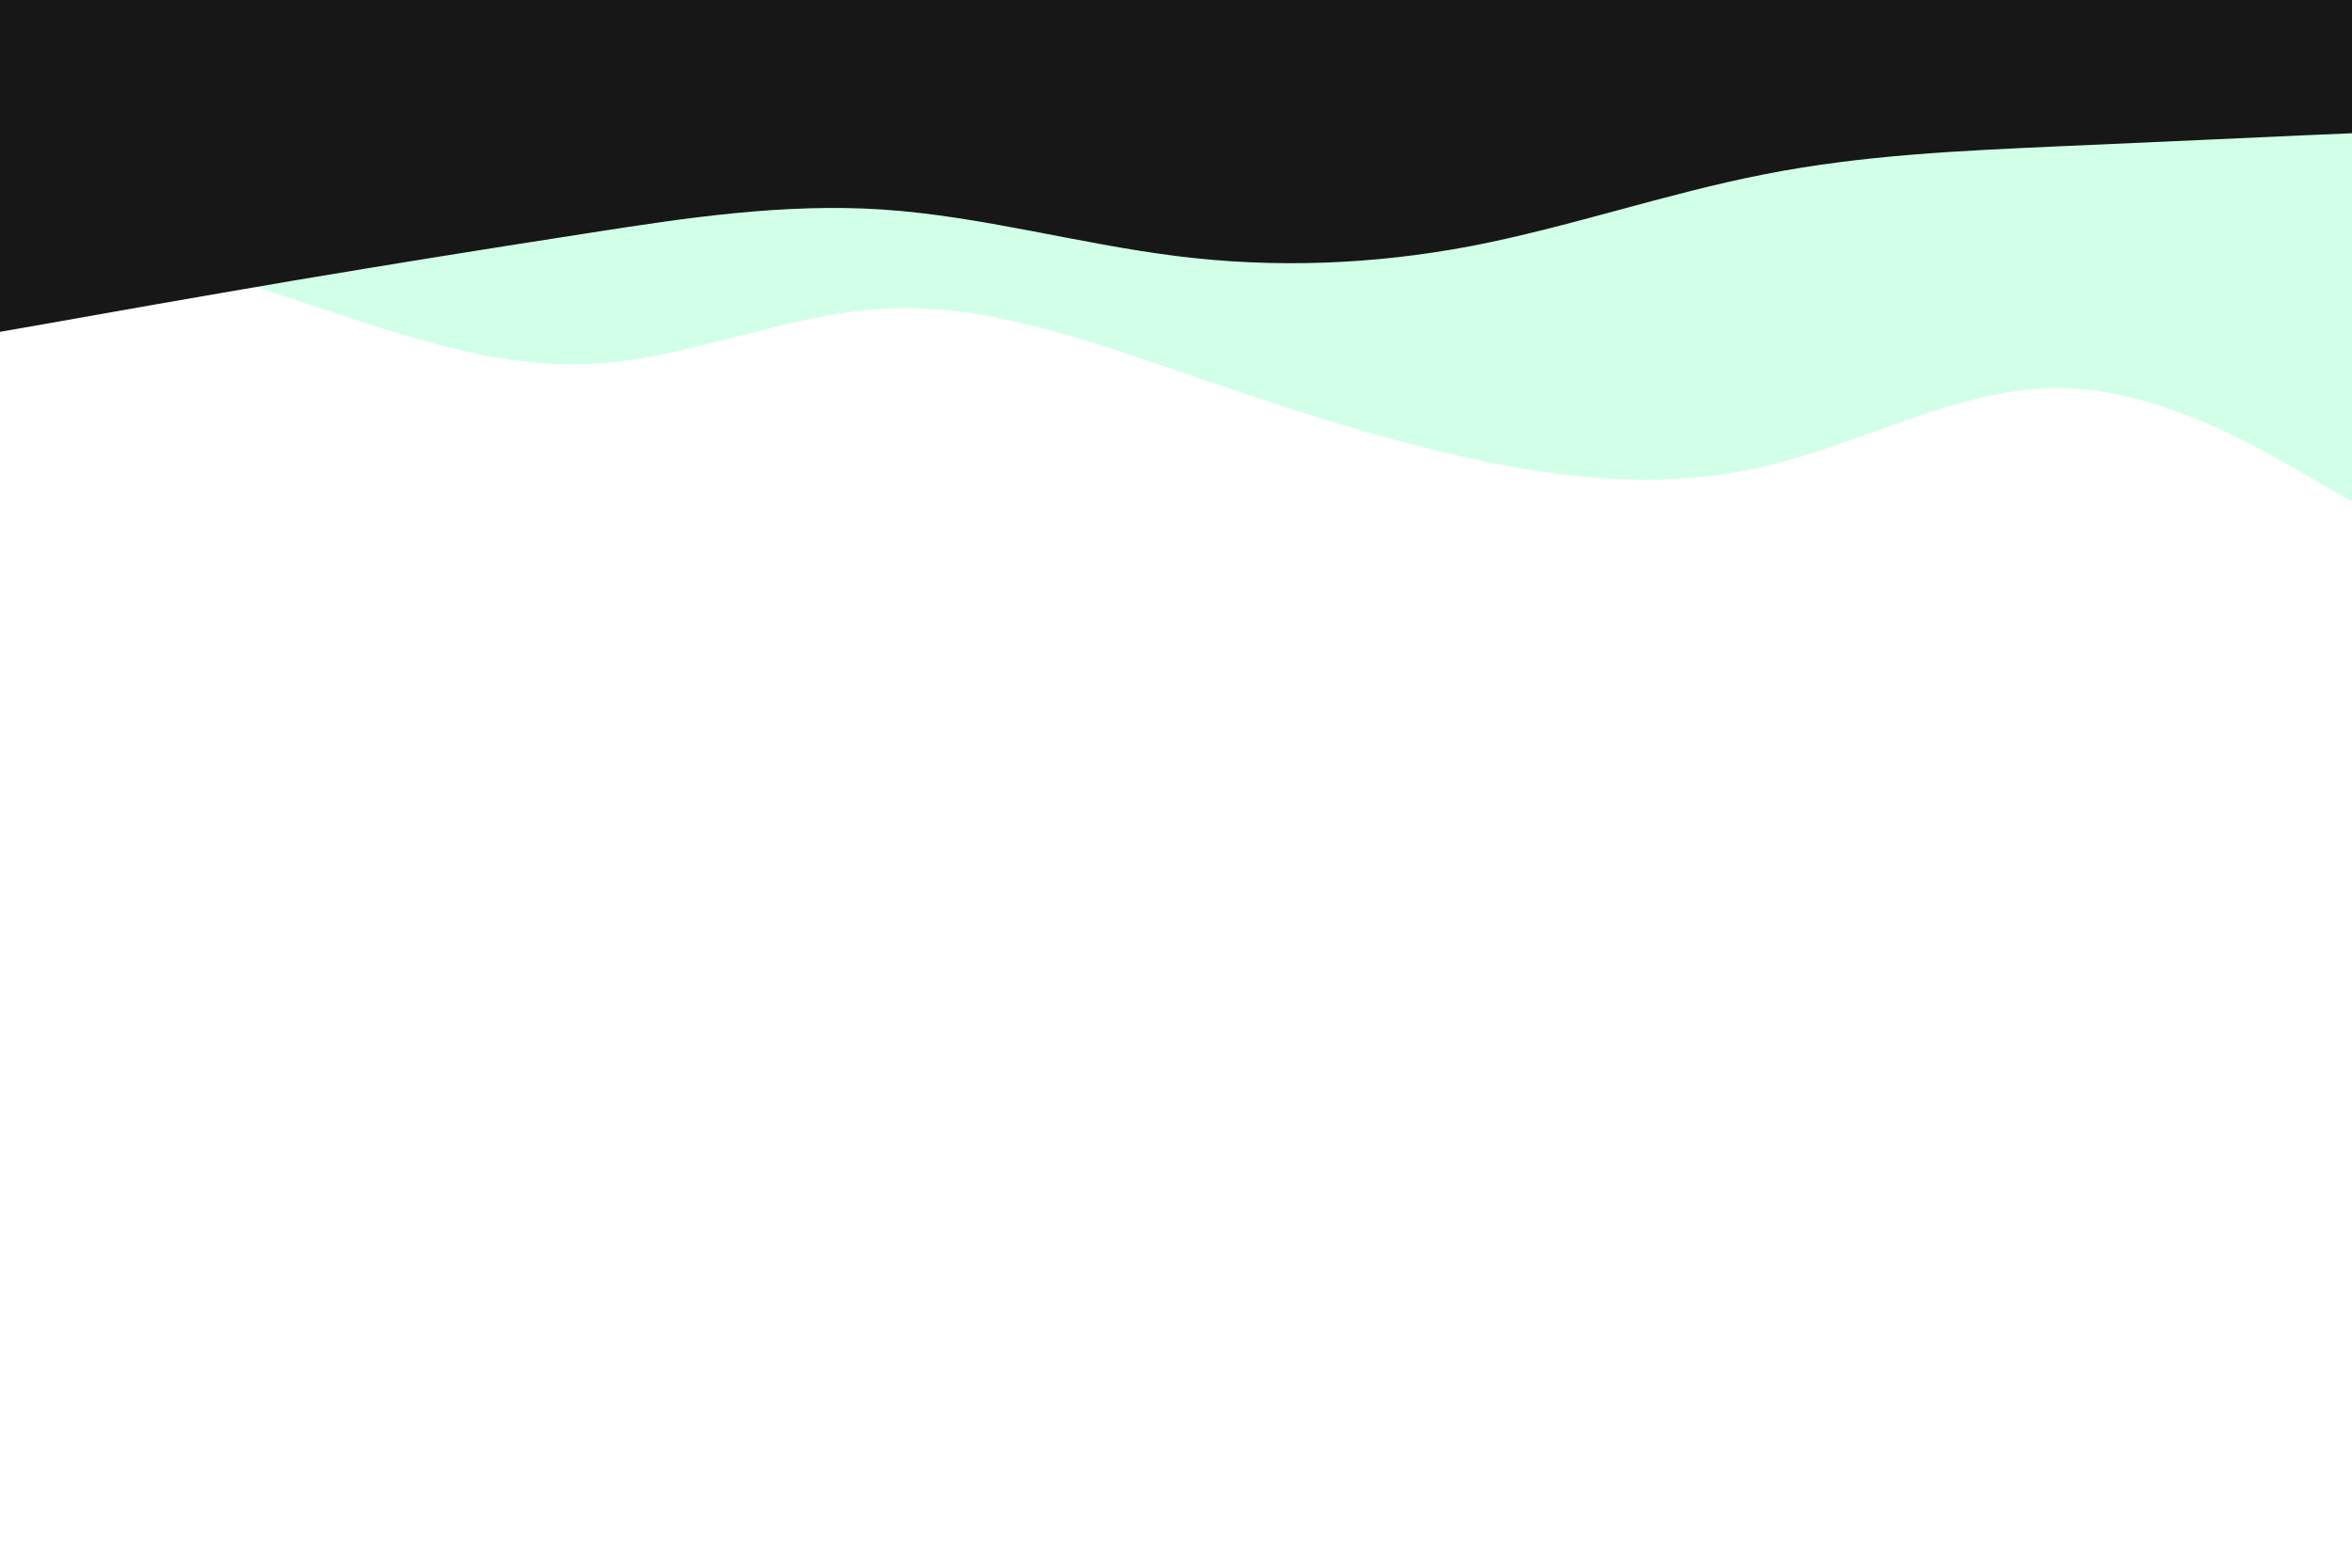<svg id="visual" viewBox="0 0 900 600" width="900" height="600" xmlns="http://www.w3.org/2000/svg" xmlns:xlink="http://www.w3.org/1999/xlink" version="1.1"><rect x="0" y="0" width="900" height="600" fill="#ffffff"></rect><path d="M0 81L18.8 86.3C37.7 91.7 75.3 102.3 112.8 114.7C150.3 127 187.7 141 225.2 139.3C262.7 137.7 300.3 120.3 337.8 118.2C375.3 116 412.7 129 450.2 141.8C487.7 154.7 525.3 167.3 562.8 175.5C600.3 183.7 637.7 187.3 675.2 178.5C712.7 169.7 750.3 148.3 787.8 148.5C825.3 148.7 862.7 170.3 881.3 181.2L900 192L900 0L881.3 0C862.7 0 825.3 0 787.8 0C750.3 0 712.7 0 675.2 0C637.7 0 600.3 0 562.8 0C525.3 0 487.7 0 450.2 0C412.7 0 375.3 0 337.8 0C300.3 0 262.7 0 225.2 0C187.7 0 150.3 0 112.8 0C75.3 0 37.7 0 18.8 0L0 0Z" fill="#d2ffe8"></path><path d="M0 127L18.8 123.7C37.7 120.3 75.3 113.7 112.8 107.3C150.3 101 187.7 95 225.2 89.2C262.7 83.3 300.3 77.7 337.8 80.2C375.3 82.7 412.7 93.3 450.2 98C487.7 102.7 525.3 101.3 562.8 94.2C600.3 87 637.7 74 675.2 66.7C712.7 59.3 750.3 57.7 787.8 56C825.3 54.3 862.7 52.7 881.3 51.8L900 51L900 0L881.3 0C862.7 0 825.3 0 787.8 0C750.3 0 712.7 0 675.2 0C637.7 0 600.3 0 562.8 0C525.3 0 487.7 0 450.2 0C412.7 0 375.3 0 337.8 0C300.3 0 262.7 0 225.2 0C187.7 0 150.3 0 112.8 0C75.3 0 37.7 0 18.8 0L0 0Z" fill="#171717"></path></svg>